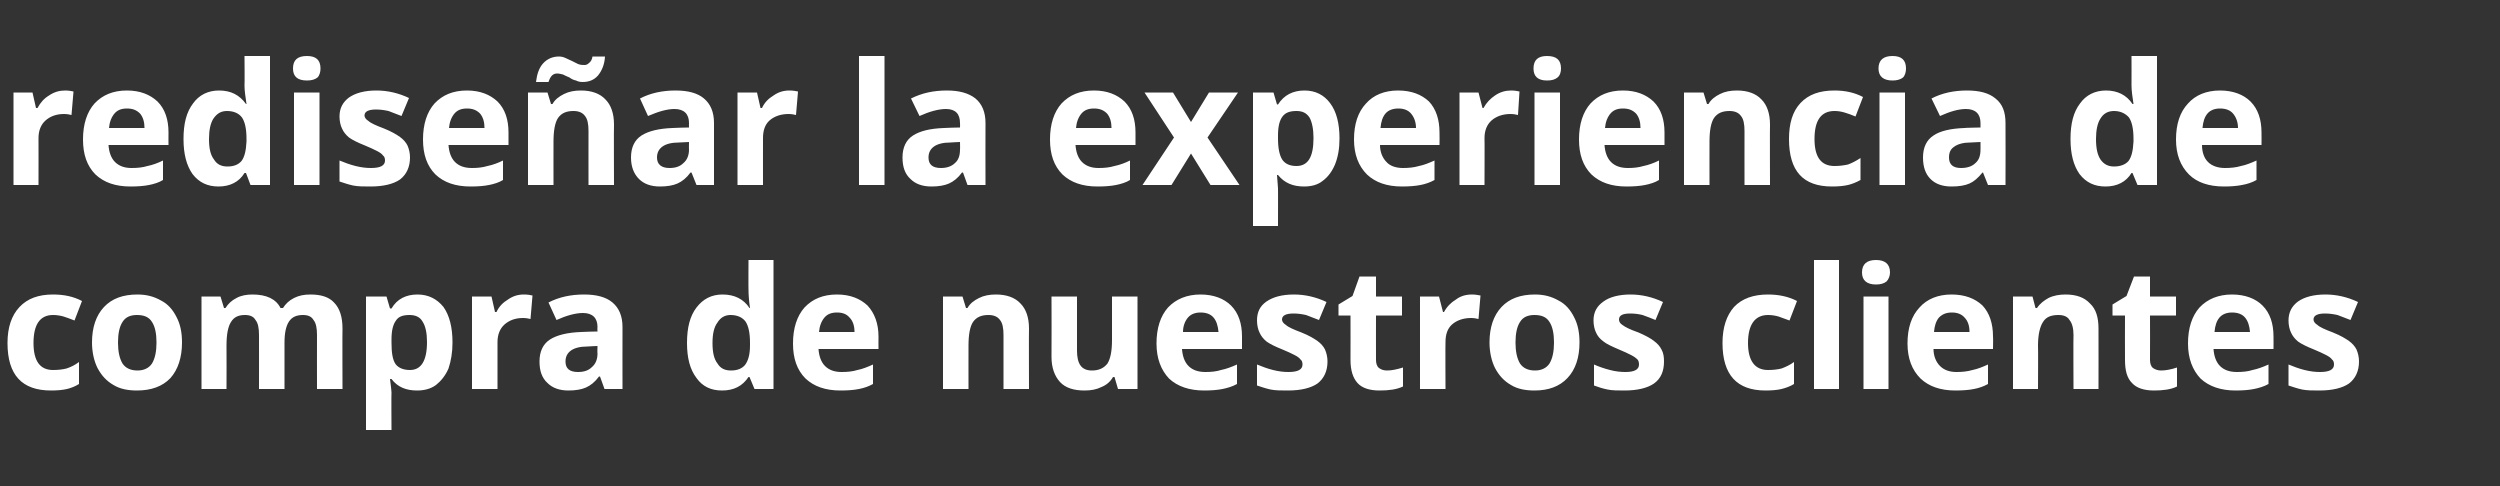 <?xml version="1.0" standalone="no"?><!DOCTYPE svg PUBLIC "-//W3C//DTD SVG 1.1//EN" "http://www.w3.org/Graphics/SVG/1.1/DTD/svg11.dtd"><svg xmlns="http://www.w3.org/2000/svg" version="1.1" width="500px" height="97.2px" viewBox="0 -11 500 97.2" style="top:-11px"><rect x="0" y="-11" width="500" height="97.2" fill="#333333" stroke="none"/>  <desc>rediseñar la experiencia de compra de nuestros clientes</desc>  <defs/>  <g id="Polygon117885">    <path d="M 10.2 67.1 C 4.4 67.1 1.5 64 1.5 57.6 C 1.5 54.5 2.3 52.1 3.9 50.4 C 5.5 48.7 7.7 47.9 10.6 47.9 C 12.8 47.9 14.7 48.3 16.4 49.2 C 16.4 49.2 14.9 53.1 14.9 53.1 C 14.1 52.8 13.4 52.5 12.7 52.3 C 12 52.1 11.3 52 10.6 52 C 8 52 6.7 53.9 6.7 57.6 C 6.7 61.2 8 63 10.6 63 C 11.6 63 12.5 62.9 13.3 62.7 C 14.2 62.4 15 62 15.8 61.4 C 15.8 61.4 15.8 65.8 15.8 65.8 C 15 66.3 14.2 66.6 13.4 66.8 C 12.5 67 11.5 67.1 10.2 67.1 Z M 23.6 57.5 C 23.6 59.3 23.9 60.7 24.5 61.7 C 25.1 62.6 26.1 63.1 27.5 63.1 C 28.8 63.1 29.8 62.6 30.4 61.7 C 31 60.7 31.3 59.3 31.3 57.5 C 31.3 55.7 31 54.3 30.4 53.4 C 29.8 52.4 28.8 52 27.4 52 C 26.1 52 25.1 52.4 24.5 53.4 C 23.9 54.3 23.6 55.7 23.6 57.5 Z M 36.4 57.5 C 36.4 60.5 35.6 62.9 34.1 64.6 C 32.5 66.3 30.2 67.1 27.4 67.1 C 25.6 67.1 24 66.8 22.7 66 C 21.3 65.2 20.3 64.1 19.5 62.6 C 18.8 61.2 18.4 59.4 18.4 57.5 C 18.4 54.5 19.2 52.1 20.8 50.4 C 22.4 48.7 24.6 47.9 27.5 47.9 C 29.3 47.9 30.8 48.3 32.2 49.1 C 33.6 49.8 34.6 51 35.3 52.4 C 36.1 53.9 36.4 55.6 36.4 57.5 Z M 56.9 66.8 L 51.8 66.8 C 51.8 66.8 51.82 55.97 51.8 56 C 51.8 54.6 51.6 53.6 51.1 53 C 50.7 52.3 50 52 49 52 C 47.7 52 46.8 52.4 46.2 53.4 C 45.6 54.3 45.3 55.9 45.3 58.1 C 45.33 58.08 45.3 66.8 45.3 66.8 L 40.3 66.8 L 40.3 48.3 L 44.1 48.3 L 44.8 50.6 C 44.8 50.6 45.1 50.63 45.1 50.6 C 45.6 49.8 46.3 49.1 47.3 48.6 C 48.2 48.1 49.3 47.9 50.5 47.9 C 53.3 47.9 55.2 48.8 56.1 50.6 C 56.1 50.6 56.6 50.6 56.6 50.6 C 57.1 49.8 57.8 49.1 58.8 48.6 C 59.8 48.1 60.8 47.9 62.1 47.9 C 64.2 47.9 65.8 48.4 66.8 49.5 C 67.9 50.6 68.5 52.3 68.5 54.7 C 68.46 54.71 68.5 66.8 68.5 66.8 L 63.4 66.8 C 63.4 66.8 63.38 55.97 63.4 56 C 63.4 54.6 63.2 53.6 62.7 53 C 62.3 52.3 61.6 52 60.6 52 C 59.3 52 58.4 52.4 57.8 53.3 C 57.2 54.2 56.9 55.6 56.9 57.5 C 56.89 57.5 56.9 66.8 56.9 66.8 Z M 83.4 67.1 C 81.2 67.1 79.5 66.4 78.3 64.8 C 78.3 64.8 78 64.8 78 64.8 C 78.2 66.3 78.3 67.2 78.3 67.5 C 78.25 67.46 78.3 75 78.3 75 L 73.2 75 L 73.2 48.3 L 77.3 48.3 L 78 50.7 C 78 50.7 78.25 50.66 78.3 50.7 C 79.4 48.8 81.2 47.9 83.5 47.9 C 85.7 47.9 87.4 48.8 88.7 50.4 C 89.9 52.1 90.5 54.5 90.5 57.5 C 90.5 59.5 90.2 61.2 89.7 62.7 C 89.1 64.1 88.2 65.2 87.2 66 C 86.1 66.8 84.8 67.1 83.4 67.1 Z M 81.9 52 C 80.6 52 79.7 52.3 79.2 53.1 C 78.6 53.9 78.3 55.1 78.3 56.9 C 78.3 56.9 78.3 57.5 78.3 57.5 C 78.3 59.5 78.5 60.9 79.1 61.8 C 79.7 62.6 80.7 63 82 63 C 84.2 63 85.4 61.2 85.4 57.4 C 85.4 55.6 85.1 54.2 84.5 53.3 C 84 52.4 83.1 52 81.9 52 Z M 104.8 47.9 C 105.5 47.9 106.1 48 106.5 48.1 C 106.5 48.1 106.1 52.8 106.1 52.8 C 105.7 52.7 105.2 52.6 104.6 52.6 C 103 52.6 101.8 53.1 100.9 53.9 C 100 54.7 99.5 55.9 99.5 57.4 C 99.5 57.37 99.5 66.8 99.5 66.8 L 94.4 66.8 L 94.4 48.3 L 98.3 48.3 L 99 51.4 C 99 51.4 99.27 51.38 99.3 51.4 C 99.8 50.3 100.6 49.5 101.6 48.9 C 102.6 48.2 103.6 47.9 104.8 47.9 Z M 120.9 66.8 L 120 64.3 C 120 64.3 119.83 64.29 119.8 64.3 C 119 65.4 118.1 66.1 117.2 66.5 C 116.3 66.9 115.1 67.1 113.7 67.1 C 111.9 67.1 110.5 66.6 109.5 65.6 C 108.4 64.6 107.9 63.2 107.9 61.3 C 107.9 59.3 108.6 57.8 110 56.9 C 111.4 56 113.5 55.5 116.2 55.4 C 116.23 55.36 119.5 55.3 119.5 55.3 C 119.5 55.3 119.45 54.45 119.5 54.4 C 119.5 52.6 118.5 51.6 116.6 51.6 C 115.1 51.6 113.3 52.1 111.3 53 C 111.3 53 109.7 49.5 109.7 49.5 C 111.8 48.4 114.2 47.9 116.8 47.9 C 119.3 47.9 121.2 48.4 122.5 49.5 C 123.8 50.6 124.5 52.2 124.5 54.4 C 124.48 54.45 124.5 66.8 124.5 66.8 L 120.9 66.8 Z M 119.5 58.2 C 119.5 58.2 117.49 58.28 117.5 58.3 C 116 58.3 114.9 58.6 114.2 59.1 C 113.5 59.6 113.1 60.3 113.1 61.3 C 113.1 62.7 113.9 63.4 115.6 63.4 C 116.8 63.4 117.7 63.1 118.4 62.4 C 119.1 61.8 119.5 60.9 119.5 59.7 C 119.45 59.74 119.5 58.2 119.5 58.2 Z M 149.7 64.4 C 148.5 66.2 146.8 67.1 144.4 67.1 C 142.2 67.1 140.5 66.3 139.3 64.6 C 138 62.9 137.4 60.6 137.4 57.6 C 137.4 54.5 138 52.2 139.3 50.5 C 140.6 48.8 142.3 47.9 144.5 47.9 C 146.9 47.9 148.7 48.8 149.9 50.6 C 149.9 50.6 150 50.6 150 50.6 C 149.8 49.2 149.7 48 149.7 46.9 C 149.67 46.93 149.7 41 149.7 41 L 154.7 41 L 154.7 66.8 L 150.9 66.8 L 149.9 64.4 L 149.7 64.4 C 149.7 64.4 149.67 64.41 149.7 64.4 Z M 146.2 63.1 C 147.5 63.1 148.4 62.7 149 62 C 149.6 61.2 150 60 150 58.1 C 150 58.1 150 57.6 150 57.6 C 150 55.6 149.7 54.2 149.1 53.3 C 148.5 52.5 147.5 52 146.1 52 C 145 52 144.1 52.5 143.5 53.5 C 142.8 54.4 142.5 55.8 142.5 57.6 C 142.5 59.5 142.8 60.8 143.5 61.7 C 144.1 62.7 145 63.1 146.2 63.1 Z M 167.4 51.5 C 166.3 51.5 165.5 51.8 164.9 52.5 C 164.3 53.2 163.9 54.2 163.8 55.4 C 163.8 55.4 170.9 55.4 170.9 55.4 C 170.9 54.2 170.6 53.2 169.9 52.5 C 169.3 51.8 168.5 51.5 167.4 51.5 Z M 168.1 67.1 C 165.1 67.1 162.8 66.3 161.1 64.7 C 159.4 63 158.6 60.7 158.6 57.7 C 158.6 54.6 159.4 52.2 160.9 50.5 C 162.5 48.8 164.6 47.9 167.4 47.9 C 170 47.9 172 48.7 173.5 50.1 C 174.9 51.6 175.7 53.7 175.7 56.3 C 175.68 56.34 175.7 58.8 175.7 58.8 C 175.7 58.8 163.71 58.8 163.7 58.8 C 163.8 60.2 164.2 61.4 165 62.2 C 165.8 63 166.9 63.4 168.3 63.4 C 169.5 63.4 170.5 63.3 171.5 63 C 172.5 62.8 173.5 62.4 174.6 61.9 C 174.6 61.9 174.6 65.8 174.6 65.8 C 173.7 66.3 172.8 66.6 171.8 66.8 C 170.8 67 169.6 67.1 168.1 67.1 Z M 205.8 66.8 L 200.7 66.8 C 200.7 66.8 200.7 55.97 200.7 56 C 200.7 54.6 200.5 53.6 200 53 C 199.5 52.3 198.7 52 197.7 52 C 196.3 52 195.3 52.4 194.6 53.4 C 194 54.3 193.7 55.9 193.7 58.1 C 193.69 58.08 193.7 66.8 193.7 66.8 L 188.6 66.8 L 188.6 48.3 L 192.5 48.3 L 193.2 50.6 C 193.2 50.6 193.46 50.63 193.5 50.6 C 194 49.7 194.8 49.1 195.8 48.6 C 196.8 48.1 197.9 47.9 199.2 47.9 C 201.3 47.9 203 48.5 204.1 49.7 C 205.2 50.8 205.8 52.5 205.8 54.7 C 205.76 54.71 205.8 66.8 205.8 66.8 Z M 223.6 66.8 L 222.9 64.4 C 222.9 64.4 222.64 64.44 222.6 64.4 C 222.1 65.3 221.3 66 220.3 66.4 C 219.3 66.9 218.2 67.1 216.9 67.1 C 214.8 67.1 213.1 66.6 212 65.4 C 210.9 64.2 210.3 62.5 210.3 60.4 C 210.34 60.36 210.3 48.3 210.3 48.3 L 215.4 48.3 C 215.4 48.3 215.41 59.09 215.4 59.1 C 215.4 60.4 215.6 61.4 216.1 62.1 C 216.6 62.8 217.4 63.1 218.4 63.1 C 219.8 63.1 220.8 62.6 221.5 61.7 C 222.1 60.7 222.4 59.2 222.4 57 C 222.41 56.99 222.4 48.3 222.4 48.3 L 227.5 48.3 L 227.5 66.8 L 223.6 66.8 Z M 240.1 51.5 C 239.1 51.5 238.2 51.8 237.6 52.5 C 237 53.2 236.6 54.2 236.6 55.4 C 236.6 55.4 243.7 55.4 243.7 55.4 C 243.6 54.2 243.3 53.2 242.7 52.5 C 242.1 51.8 241.2 51.5 240.1 51.5 Z M 240.8 67.1 C 237.9 67.1 235.5 66.3 233.8 64.7 C 232.2 63 231.3 60.7 231.3 57.7 C 231.3 54.6 232.1 52.2 233.6 50.5 C 235.2 48.8 237.4 47.9 240.1 47.9 C 242.7 47.9 244.8 48.7 246.2 50.1 C 247.7 51.6 248.4 53.7 248.4 56.3 C 248.41 56.34 248.4 58.8 248.4 58.8 C 248.4 58.8 236.45 58.8 236.4 58.8 C 236.5 60.2 236.9 61.4 237.7 62.2 C 238.5 63 239.6 63.4 241.1 63.4 C 242.2 63.4 243.3 63.3 244.2 63 C 245.2 62.8 246.3 62.4 247.4 61.9 C 247.4 61.9 247.4 65.8 247.4 65.8 C 246.5 66.3 245.5 66.6 244.5 66.8 C 243.5 67 242.3 67.1 240.8 67.1 Z M 265.5 61.3 C 265.5 63.2 264.8 64.7 263.5 65.7 C 262.2 66.6 260.2 67.1 257.6 67.1 C 256.2 67.1 255.1 67.1 254.1 66.9 C 253.2 66.7 252.3 66.4 251.4 66.1 C 251.4 66.1 251.4 61.9 251.4 61.9 C 252.4 62.3 253.4 62.7 254.6 63 C 255.8 63.3 256.8 63.4 257.7 63.4 C 259.6 63.4 260.5 62.9 260.5 61.9 C 260.5 61.5 260.4 61.1 260.1 60.9 C 259.9 60.6 259.5 60.3 258.9 60 C 258.3 59.7 257.5 59.3 256.5 58.9 C 255 58.3 254 57.8 253.3 57.3 C 252.7 56.8 252.2 56.2 251.9 55.5 C 251.6 54.9 251.4 54 251.4 53.1 C 251.4 51.4 252 50.2 253.3 49.3 C 254.6 48.4 256.4 47.9 258.8 47.9 C 261 47.9 263.2 48.4 265.3 49.4 C 265.3 49.4 263.8 53 263.8 53 C 262.8 52.6 262 52.3 261.2 52 C 260.3 51.8 259.5 51.7 258.7 51.7 C 257.2 51.7 256.4 52.1 256.4 52.9 C 256.4 53.3 256.7 53.7 257.2 54 C 257.6 54.4 258.7 54.9 260.3 55.5 C 261.8 56.1 262.8 56.7 263.5 57.2 C 264.2 57.7 264.7 58.3 265 58.9 C 265.3 59.6 265.5 60.4 265.5 61.3 Z M 277.4 63.1 C 278.3 63.1 279.3 62.9 280.6 62.5 C 280.6 62.5 280.6 66.3 280.6 66.3 C 279.3 66.9 277.8 67.1 275.9 67.1 C 273.9 67.1 272.4 66.6 271.5 65.6 C 270.6 64.6 270.1 63.1 270.1 61 C 270.12 61 270.1 52.1 270.1 52.1 L 267.7 52.1 L 267.7 49.9 L 270.5 48.2 L 271.9 44.3 L 275.2 44.3 L 275.2 48.3 L 280.4 48.3 L 280.4 52.1 L 275.2 52.1 C 275.2 52.1 275.18 61 275.2 61 C 275.2 61.7 275.4 62.3 275.8 62.6 C 276.2 62.9 276.7 63.1 277.4 63.1 Z M 294.4 47.9 C 295 47.9 295.6 48 296.1 48.1 C 296.1 48.1 295.7 52.8 295.7 52.8 C 295.3 52.7 294.8 52.6 294.2 52.6 C 292.6 52.6 291.3 53.1 290.4 53.9 C 289.5 54.7 289.1 55.9 289.1 57.4 C 289.06 57.37 289.1 66.8 289.1 66.8 L 284 66.8 L 284 48.3 L 287.8 48.3 L 288.6 51.4 C 288.6 51.4 288.83 51.38 288.8 51.4 C 289.4 50.3 290.2 49.5 291.2 48.9 C 292.1 48.2 293.2 47.9 294.4 47.9 Z M 303.1 57.5 C 303.1 59.3 303.4 60.7 304 61.7 C 304.6 62.6 305.6 63.1 307 63.1 C 308.3 63.1 309.3 62.6 309.9 61.7 C 310.5 60.7 310.8 59.3 310.8 57.5 C 310.8 55.7 310.5 54.3 309.9 53.4 C 309.3 52.4 308.3 52 306.9 52 C 305.6 52 304.6 52.4 304 53.4 C 303.4 54.3 303.1 55.7 303.1 57.5 Z M 315.9 57.5 C 315.9 60.5 315.1 62.9 313.5 64.6 C 311.9 66.3 309.7 67.1 306.9 67.1 C 305.1 67.1 303.5 66.8 302.2 66 C 300.8 65.2 299.8 64.1 299 62.6 C 298.3 61.2 297.9 59.4 297.9 57.5 C 297.9 54.5 298.7 52.1 300.3 50.4 C 301.9 48.7 304.1 47.9 307 47.9 C 308.8 47.9 310.3 48.3 311.7 49.1 C 313.1 49.8 314.1 51 314.8 52.4 C 315.6 53.9 315.9 55.6 315.9 57.5 Z M 332.8 61.3 C 332.8 63.2 332.2 64.7 330.8 65.7 C 329.5 66.6 327.5 67.1 324.9 67.1 C 323.6 67.1 322.4 67.1 321.5 66.9 C 320.5 66.7 319.6 66.4 318.8 66.1 C 318.8 66.1 318.8 61.9 318.8 61.9 C 319.7 62.3 320.8 62.7 322 63 C 323.1 63.3 324.2 63.4 325.1 63.4 C 326.9 63.4 327.8 62.9 327.8 61.9 C 327.8 61.5 327.7 61.1 327.5 60.9 C 327.2 60.6 326.8 60.3 326.2 60 C 325.6 59.7 324.8 59.3 323.8 58.9 C 322.4 58.3 321.3 57.8 320.7 57.3 C 320 56.8 319.5 56.2 319.2 55.5 C 318.9 54.9 318.7 54 318.7 53.1 C 318.7 51.4 319.4 50.2 320.7 49.3 C 321.9 48.4 323.8 47.9 326.1 47.9 C 328.3 47.9 330.5 48.4 332.6 49.4 C 332.6 49.4 331.1 53 331.1 53 C 330.2 52.6 329.3 52.3 328.5 52 C 327.7 51.8 326.9 51.7 326 51.7 C 324.5 51.7 323.8 52.1 323.8 52.9 C 323.8 53.3 324 53.7 324.5 54 C 325 54.4 326 54.9 327.7 55.5 C 329.1 56.1 330.2 56.7 330.8 57.2 C 331.5 57.7 332 58.3 332.3 58.9 C 332.7 59.6 332.8 60.4 332.8 61.3 Z M 353.1 67.1 C 347.4 67.1 344.5 64 344.5 57.6 C 344.5 54.5 345.3 52.1 346.8 50.4 C 348.4 48.7 350.7 47.9 353.6 47.9 C 355.7 47.9 357.7 48.3 359.4 49.2 C 359.4 49.2 357.9 53.1 357.9 53.1 C 357.1 52.8 356.3 52.5 355.7 52.3 C 355 52.1 354.3 52 353.6 52 C 351 52 349.6 53.9 349.6 57.6 C 349.6 61.2 351 63 353.6 63 C 354.6 63 355.5 62.9 356.3 62.7 C 357.1 62.4 358 62 358.8 61.4 C 358.8 61.4 358.8 65.8 358.8 65.8 C 358 66.3 357.1 66.6 356.3 66.8 C 355.5 67 354.4 67.1 353.1 67.1 Z M 367.8 66.8 L 362.8 66.8 L 362.8 41 L 367.8 41 L 367.8 66.8 Z M 375.2 45.9 C 373.4 45.9 372.4 45.1 372.4 43.5 C 372.4 41.8 373.4 41 375.2 41 C 377 41 378 41.8 378 43.5 C 378 44.2 377.7 44.9 377.3 45.3 C 376.8 45.7 376.1 45.9 375.2 45.9 C 375.2 45.9 375.2 45.9 375.2 45.9 Z M 377.7 66.8 L 372.7 66.8 L 372.7 48.3 L 377.7 48.3 L 377.7 66.8 Z M 390.4 51.5 C 389.3 51.5 388.5 51.8 387.8 52.5 C 387.2 53.2 386.9 54.2 386.8 55.4 C 386.8 55.4 393.9 55.4 393.9 55.4 C 393.9 54.2 393.6 53.2 392.9 52.5 C 392.3 51.8 391.4 51.5 390.4 51.5 Z M 391.1 67.1 C 388.1 67.1 385.8 66.3 384.1 64.7 C 382.4 63 381.5 60.7 381.5 57.7 C 381.5 54.6 382.3 52.2 383.9 50.5 C 385.4 48.8 387.6 47.9 390.3 47.9 C 393 47.9 395 48.7 396.5 50.1 C 397.9 51.6 398.6 53.7 398.6 56.3 C 398.65 56.34 398.6 58.8 398.6 58.8 C 398.6 58.8 386.68 58.8 386.7 58.8 C 386.7 60.2 387.2 61.4 388 62.2 C 388.8 63 389.9 63.4 391.3 63.4 C 392.4 63.4 393.5 63.3 394.5 63 C 395.5 62.8 396.5 62.4 397.6 61.9 C 397.6 61.9 397.6 65.8 397.6 65.8 C 396.7 66.3 395.8 66.6 394.8 66.8 C 393.8 67 392.5 67.1 391.1 67.1 Z M 419.7 66.8 L 414.7 66.8 C 414.7 66.8 414.65 55.97 414.7 56 C 414.7 54.6 414.4 53.6 413.9 53 C 413.5 52.3 412.7 52 411.7 52 C 410.2 52 409.2 52.4 408.6 53.4 C 408 54.3 407.6 55.9 407.6 58.1 C 407.65 58.08 407.6 66.8 407.6 66.8 L 402.6 66.8 L 402.6 48.3 L 406.5 48.3 L 407.1 50.6 C 407.1 50.6 407.41 50.63 407.4 50.6 C 408 49.7 408.8 49.1 409.7 48.6 C 410.7 48.1 411.9 47.9 413.1 47.9 C 415.3 47.9 416.9 48.5 418 49.7 C 419.2 50.8 419.7 52.5 419.7 54.7 C 419.72 54.71 419.7 66.8 419.7 66.8 Z M 432.2 63.1 C 433.1 63.1 434.2 62.9 435.4 62.5 C 435.4 62.5 435.4 66.3 435.4 66.3 C 434.2 66.9 432.6 67.1 430.8 67.1 C 428.8 67.1 427.3 66.6 426.4 65.6 C 425.4 64.6 425 63.1 425 61 C 424.97 61 425 52.1 425 52.1 L 422.5 52.1 L 422.5 49.9 L 425.3 48.2 L 426.8 44.3 L 430 44.3 L 430 48.3 L 435.2 48.3 L 435.2 52.1 L 430 52.1 C 430 52.1 430.03 61 430 61 C 430 61.7 430.2 62.3 430.6 62.6 C 431 62.9 431.6 63.1 432.2 63.1 Z M 446.4 51.5 C 445.4 51.5 444.5 51.8 443.9 52.5 C 443.3 53.2 443 54.2 442.9 55.4 C 442.9 55.4 450 55.4 450 55.4 C 449.9 54.2 449.6 53.2 449 52.5 C 448.4 51.8 447.5 51.5 446.4 51.5 Z M 447.1 67.1 C 444.2 67.1 441.8 66.3 440.1 64.7 C 438.5 63 437.6 60.7 437.6 57.7 C 437.6 54.6 438.4 52.2 439.9 50.5 C 441.5 48.8 443.7 47.9 446.4 47.9 C 449 47.9 451.1 48.7 452.5 50.1 C 454 51.6 454.7 53.7 454.7 56.3 C 454.72 56.34 454.7 58.8 454.7 58.8 C 454.7 58.8 442.75 58.8 442.7 58.8 C 442.8 60.2 443.2 61.4 444 62.2 C 444.8 63 445.9 63.4 447.4 63.4 C 448.5 63.4 449.6 63.3 450.5 63 C 451.5 62.8 452.6 62.4 453.7 61.9 C 453.7 61.9 453.7 65.8 453.7 65.8 C 452.8 66.3 451.8 66.6 450.8 66.8 C 449.8 67 448.6 67.1 447.1 67.1 Z M 471.8 61.3 C 471.8 63.2 471.1 64.7 469.8 65.7 C 468.5 66.6 466.5 67.1 463.9 67.1 C 462.5 67.1 461.4 67.1 460.4 66.9 C 459.5 66.7 458.6 66.4 457.7 66.1 C 457.7 66.1 457.7 61.9 457.7 61.9 C 458.7 62.3 459.7 62.7 460.9 63 C 462.1 63.3 463.1 63.4 464 63.4 C 465.9 63.4 466.8 62.9 466.8 61.9 C 466.8 61.5 466.7 61.1 466.4 60.9 C 466.2 60.6 465.8 60.3 465.2 60 C 464.6 59.7 463.8 59.3 462.8 58.9 C 461.3 58.3 460.3 57.8 459.6 57.3 C 459 56.8 458.5 56.2 458.2 55.5 C 457.9 54.9 457.7 54 457.7 53.1 C 457.7 51.4 458.4 50.2 459.6 49.3 C 460.9 48.4 462.7 47.9 465.1 47.9 C 467.3 47.9 469.5 48.4 471.6 49.4 C 471.6 49.4 470.1 53 470.1 53 C 469.1 52.6 468.3 52.3 467.5 52 C 466.6 51.8 465.8 51.7 465 51.7 C 463.5 51.7 462.7 52.1 462.7 52.9 C 462.7 53.3 463 53.7 463.5 54 C 463.9 54.4 465 54.9 466.6 55.5 C 468.1 56.1 469.1 56.7 469.8 57.2 C 470.5 57.7 471 58.3 471.3 58.9 C 471.6 59.6 471.8 60.4 471.8 61.3 Z " stroke="none" fill="#fff"/>  </g>  <g id="Polygon117884">    <path d="M 13 7.1 C 13.7 7.1 14.3 7.2 14.7 7.3 C 14.7 7.3 14.3 12 14.3 12 C 13.9 11.9 13.4 11.8 12.8 11.8 C 11.2 11.8 10 12.3 9.1 13.1 C 8.2 13.9 7.7 15.1 7.7 16.6 C 7.72 16.57 7.7 26 7.7 26 L 2.7 26 L 2.7 7.5 L 6.5 7.5 L 7.2 10.6 C 7.2 10.6 7.49 10.58 7.5 10.6 C 8.1 9.5 8.8 8.7 9.8 8.1 C 10.8 7.4 11.9 7.1 13 7.1 Z M 25.4 10.7 C 24.3 10.7 23.5 11 22.9 11.7 C 22.3 12.4 21.9 13.4 21.8 14.6 C 21.8 14.6 28.9 14.6 28.9 14.6 C 28.9 13.4 28.6 12.4 28 11.7 C 27.3 11 26.5 10.7 25.4 10.7 Z M 26.1 26.3 C 23.1 26.3 20.8 25.5 19.1 23.9 C 17.4 22.2 16.6 19.9 16.6 16.9 C 16.6 13.8 17.4 11.4 18.9 9.7 C 20.5 8 22.6 7.1 25.4 7.1 C 28 7.1 30 7.9 31.5 9.3 C 33 10.8 33.7 12.9 33.7 15.5 C 33.68 15.54 33.7 18 33.7 18 C 33.7 18 21.71 18 21.7 18 C 21.8 19.4 22.2 20.6 23 21.4 C 23.8 22.2 24.9 22.6 26.3 22.6 C 27.5 22.6 28.5 22.5 29.5 22.2 C 30.5 22 31.6 21.6 32.6 21.1 C 32.6 21.1 32.6 25 32.6 25 C 31.8 25.5 30.8 25.8 29.8 26 C 28.8 26.2 27.6 26.3 26.1 26.3 Z M 48.9 23.6 C 47.8 25.4 46 26.3 43.7 26.3 C 41.5 26.3 39.8 25.5 38.5 23.8 C 37.3 22.1 36.7 19.8 36.7 16.8 C 36.7 13.7 37.3 11.4 38.6 9.7 C 39.8 8 41.6 7.1 43.8 7.1 C 46.2 7.1 47.9 8 49.2 9.8 C 49.2 9.8 49.3 9.8 49.3 9.8 C 49.1 8.4 48.9 7.2 48.9 6.1 C 48.95 6.13 48.9 0.2 48.9 0.2 L 54 0.2 L 54 26 L 50.1 26 L 49.2 23.6 L 48.9 23.6 C 48.9 23.6 48.95 23.61 48.9 23.6 Z M 45.5 22.3 C 46.8 22.3 47.7 21.9 48.3 21.2 C 48.9 20.4 49.2 19.2 49.3 17.3 C 49.3 17.3 49.3 16.8 49.3 16.8 C 49.3 14.8 49 13.4 48.4 12.5 C 47.8 11.7 46.8 11.2 45.4 11.2 C 44.2 11.2 43.4 11.7 42.7 12.7 C 42.1 13.6 41.8 15 41.8 16.8 C 41.8 18.7 42.1 20 42.8 20.9 C 43.4 21.9 44.3 22.3 45.5 22.3 Z M 61.4 5.1 C 59.5 5.1 58.6 4.3 58.6 2.7 C 58.6 1 59.5 0.2 61.4 0.2 C 63.2 0.2 64.1 1 64.1 2.7 C 64.1 3.4 63.9 4.1 63.5 4.5 C 63 4.9 62.3 5.1 61.4 5.1 C 61.4 5.1 61.4 5.1 61.4 5.1 Z M 63.9 26 L 58.8 26 L 58.8 7.5 L 63.9 7.5 L 63.9 26 Z M 82 20.5 C 82 22.4 81.3 23.9 80 24.9 C 78.7 25.8 76.7 26.3 74.1 26.3 C 72.7 26.3 71.6 26.3 70.6 26.1 C 69.7 25.9 68.8 25.6 67.9 25.3 C 67.9 25.3 67.9 21.1 67.9 21.1 C 68.9 21.5 69.9 21.9 71.1 22.2 C 72.3 22.5 73.3 22.6 74.2 22.6 C 76.1 22.6 77 22.1 77 21.1 C 77 20.7 76.9 20.3 76.6 20.1 C 76.4 19.8 76 19.5 75.4 19.2 C 74.8 18.9 74 18.5 73 18.1 C 71.5 17.5 70.5 17 69.8 16.5 C 69.2 16 68.7 15.4 68.4 14.7 C 68.1 14.1 67.9 13.2 67.9 12.3 C 67.9 10.6 68.6 9.4 69.8 8.5 C 71.1 7.6 72.9 7.1 75.3 7.1 C 77.5 7.1 79.7 7.6 81.8 8.6 C 81.8 8.6 80.3 12.2 80.3 12.2 C 79.3 11.8 78.5 11.5 77.7 11.2 C 76.8 11 76 10.9 75.2 10.9 C 73.7 10.9 72.9 11.3 72.9 12.1 C 72.9 12.5 73.2 12.9 73.7 13.2 C 74.1 13.6 75.2 14.1 76.8 14.7 C 78.3 15.3 79.3 15.9 80 16.4 C 80.7 16.9 81.2 17.5 81.5 18.1 C 81.8 18.8 82 19.6 82 20.5 Z M 93.4 10.7 C 92.3 10.7 91.5 11 90.9 11.7 C 90.3 12.4 89.9 13.4 89.8 14.6 C 89.8 14.6 96.9 14.6 96.9 14.6 C 96.9 13.4 96.6 12.4 96 11.7 C 95.3 11 94.5 10.7 93.4 10.7 Z M 94.1 26.3 C 91.1 26.3 88.8 25.5 87.1 23.9 C 85.4 22.2 84.6 19.9 84.6 16.9 C 84.6 13.8 85.4 11.4 86.9 9.7 C 88.5 8 90.6 7.1 93.4 7.1 C 96 7.1 98 7.9 99.5 9.3 C 101 10.8 101.7 12.9 101.7 15.5 C 101.69 15.54 101.7 18 101.7 18 C 101.7 18 89.72 18 89.7 18 C 89.8 19.4 90.2 20.6 91 21.4 C 91.8 22.2 92.9 22.6 94.4 22.6 C 95.5 22.6 96.5 22.5 97.5 22.2 C 98.5 22 99.6 21.6 100.6 21.1 C 100.6 21.1 100.6 25 100.6 25 C 99.8 25.5 98.8 25.8 97.8 26 C 96.8 26.2 95.6 26.3 94.1 26.3 Z M 122.8 26 L 117.7 26 C 117.7 26 117.69 15.17 117.7 15.2 C 117.7 13.8 117.5 12.8 117 12.2 C 116.5 11.5 115.7 11.2 114.7 11.2 C 113.3 11.2 112.3 11.6 111.6 12.6 C 111 13.5 110.7 15.1 110.7 17.3 C 110.69 17.28 110.7 26 110.7 26 L 105.6 26 L 105.6 7.5 L 109.5 7.5 L 110.2 9.8 C 110.2 9.8 110.45 9.83 110.5 9.8 C 111 8.9 111.8 8.3 112.8 7.8 C 113.8 7.3 114.9 7.1 116.2 7.1 C 118.3 7.1 120 7.7 121.1 8.9 C 122.2 10 122.8 11.7 122.8 13.9 C 122.75 13.91 122.8 26 122.8 26 Z M 111.4 3.7 C 111.1 3.7 110.7 3.8 110.4 4.1 C 110.1 4.4 109.9 4.8 109.7 5.4 C 109.7 5.4 107.2 5.4 107.2 5.4 C 107.4 3.8 107.8 2.6 108.6 1.7 C 109.4 0.8 110.5 0.3 111.8 0.3 C 112.2 0.3 112.7 0.4 113.1 0.6 C 113.5 0.8 114 1 114.4 1.2 C 114.8 1.4 115.2 1.6 115.6 1.8 C 116.1 2 116.5 2 116.9 2 C 117.2 2 117.5 1.9 117.8 1.6 C 118.2 1.3 118.4 0.9 118.5 0.3 C 118.5 0.3 121 0.3 121 0.3 C 120.9 1.9 120.4 3.1 119.6 4.1 C 118.8 5 117.8 5.4 116.5 5.4 C 116 5.4 115.6 5.3 115.2 5.1 C 114.7 5 114.3 4.8 113.9 4.5 C 113.4 4.3 113 4.1 112.6 3.9 C 112.2 3.8 111.8 3.7 111.4 3.7 Z M 139.3 26 L 138.3 23.5 C 138.3 23.5 138.15 23.49 138.1 23.5 C 137.3 24.6 136.4 25.3 135.5 25.7 C 134.6 26.1 133.4 26.3 132 26.3 C 130.2 26.3 128.8 25.8 127.8 24.8 C 126.8 23.8 126.2 22.4 126.2 20.5 C 126.2 18.5 126.9 17 128.3 16.1 C 129.7 15.2 131.8 14.7 134.5 14.6 C 134.55 14.56 137.8 14.5 137.8 14.5 C 137.8 14.5 137.77 13.65 137.8 13.6 C 137.8 11.8 136.8 10.8 134.9 10.8 C 133.4 10.8 131.7 11.3 129.6 12.2 C 129.6 12.2 128 8.7 128 8.7 C 130.1 7.6 132.5 7.1 135.1 7.1 C 137.6 7.1 139.5 7.6 140.8 8.7 C 142.1 9.8 142.8 11.4 142.8 13.6 C 142.8 13.65 142.8 26 142.8 26 L 139.3 26 Z M 137.8 17.4 C 137.8 17.4 135.81 17.48 135.8 17.5 C 134.3 17.5 133.2 17.8 132.5 18.3 C 131.8 18.8 131.4 19.5 131.4 20.5 C 131.4 21.9 132.3 22.6 133.9 22.6 C 135.1 22.6 136 22.3 136.7 21.6 C 137.4 21 137.8 20.1 137.8 18.9 C 137.77 18.94 137.8 17.4 137.8 17.4 Z M 157.9 7.1 C 158.6 7.1 159.1 7.2 159.6 7.3 C 159.6 7.3 159.2 12 159.2 12 C 158.8 11.9 158.3 11.8 157.7 11.8 C 156.1 11.8 154.8 12.3 153.9 13.1 C 153 13.9 152.6 15.1 152.6 16.6 C 152.59 16.57 152.6 26 152.6 26 L 147.5 26 L 147.5 7.5 L 151.4 7.5 L 152.1 10.6 C 152.1 10.6 152.36 10.58 152.4 10.6 C 152.9 9.5 153.7 8.7 154.7 8.1 C 155.7 7.4 156.7 7.1 157.9 7.1 Z M 176.9 26 L 171.8 26 L 171.8 0.2 L 176.9 0.2 L 176.9 26 Z M 193.5 26 L 192.6 23.5 C 192.6 23.5 192.42 23.49 192.4 23.5 C 191.6 24.6 190.7 25.3 189.8 25.7 C 188.9 26.1 187.7 26.3 186.3 26.3 C 184.5 26.3 183.1 25.8 182.1 24.8 C 181 23.8 180.5 22.4 180.5 20.5 C 180.5 18.5 181.2 17 182.6 16.1 C 184 15.2 186 14.7 188.8 14.6 C 188.82 14.56 192 14.5 192 14.5 C 192 14.5 192.04 13.65 192 13.6 C 192 11.8 191.1 10.8 189.2 10.8 C 187.7 10.8 185.9 11.3 183.9 12.2 C 183.9 12.2 182.2 8.7 182.2 8.7 C 184.4 7.6 186.7 7.1 189.4 7.1 C 191.8 7.1 193.7 7.6 195.1 8.7 C 196.4 9.8 197.1 11.4 197.1 13.6 C 197.07 13.65 197.1 26 197.1 26 L 193.5 26 Z M 192 17.4 C 192 17.4 190.08 17.48 190.1 17.5 C 188.6 17.5 187.5 17.8 186.8 18.3 C 186.1 18.8 185.7 19.5 185.7 20.5 C 185.7 21.9 186.5 22.6 188.2 22.6 C 189.3 22.6 190.3 22.3 191 21.6 C 191.7 21 192 20.1 192 18.9 C 192.04 18.94 192 17.4 192 17.4 Z M 218.8 10.7 C 217.7 10.7 216.9 11 216.3 11.7 C 215.7 12.4 215.3 13.4 215.2 14.6 C 215.2 14.6 222.3 14.6 222.3 14.6 C 222.3 13.4 222 12.4 221.4 11.7 C 220.7 11 219.9 10.7 218.8 10.7 Z M 219.5 26.3 C 216.5 26.3 214.2 25.5 212.5 23.9 C 210.8 22.2 210 19.9 210 16.9 C 210 13.8 210.8 11.4 212.3 9.7 C 213.9 8 216 7.1 218.8 7.1 C 221.4 7.1 223.4 7.9 224.9 9.3 C 226.4 10.8 227.1 12.9 227.1 15.5 C 227.09 15.54 227.1 18 227.1 18 C 227.1 18 215.12 18 215.1 18 C 215.2 19.4 215.6 20.6 216.4 21.4 C 217.2 22.2 218.3 22.6 219.7 22.6 C 220.9 22.6 221.9 22.5 222.9 22.2 C 223.9 22 225 21.6 226 21.1 C 226 21.1 226 25 226 25 C 225.2 25.5 224.2 25.8 223.2 26 C 222.2 26.2 221 26.3 219.5 26.3 Z M 234.8 16.5 L 228.9 7.5 L 234.6 7.5 L 238.2 13.4 L 241.8 7.5 L 247.6 7.5 L 241.5 16.5 L 247.9 26 L 242.1 26 L 238.2 19.7 L 234.3 26 L 228.5 26 L 234.8 16.5 Z M 260.8 26.3 C 258.6 26.3 256.9 25.6 255.6 24 C 255.6 24 255.4 24 255.4 24 C 255.5 25.5 255.6 26.4 255.6 26.7 C 255.62 26.66 255.6 34.2 255.6 34.2 L 250.6 34.2 L 250.6 7.5 L 254.7 7.5 L 255.4 9.9 C 255.4 9.9 255.62 9.86 255.6 9.9 C 256.8 8 258.6 7.1 260.9 7.1 C 263.1 7.1 264.8 8 266 9.6 C 267.3 11.3 267.9 13.7 267.9 16.7 C 267.9 18.7 267.6 20.4 267 21.9 C 266.4 23.3 265.6 24.4 264.5 25.2 C 263.5 26 262.2 26.3 260.8 26.3 Z M 259.3 11.2 C 258 11.2 257.1 11.5 256.5 12.3 C 255.9 13.1 255.6 14.3 255.6 16.1 C 255.6 16.1 255.6 16.7 255.6 16.7 C 255.6 18.7 255.9 20.1 256.5 21 C 257.1 21.8 258 22.2 259.3 22.2 C 261.6 22.2 262.7 20.4 262.7 16.6 C 262.7 14.8 262.4 13.4 261.9 12.5 C 261.3 11.6 260.5 11.2 259.3 11.2 Z M 279.7 10.7 C 278.6 10.7 277.7 11 277.1 11.7 C 276.5 12.4 276.2 13.4 276.1 14.6 C 276.1 14.6 283.2 14.6 283.2 14.6 C 283.2 13.4 282.8 12.4 282.2 11.7 C 281.6 11 280.7 10.7 279.7 10.7 Z M 280.4 26.3 C 277.4 26.3 275.1 25.5 273.4 23.9 C 271.7 22.2 270.8 19.9 270.8 16.9 C 270.8 13.8 271.6 11.4 273.2 9.7 C 274.7 8 276.9 7.1 279.6 7.1 C 282.3 7.1 284.3 7.9 285.8 9.3 C 287.2 10.8 287.9 12.9 287.9 15.5 C 287.94 15.54 287.9 18 287.9 18 C 287.9 18 275.97 18 276 18 C 276 19.4 276.5 20.6 277.3 21.4 C 278 22.2 279.2 22.6 280.6 22.6 C 281.7 22.6 282.8 22.5 283.8 22.2 C 284.8 22 285.8 21.6 286.9 21.1 C 286.9 21.1 286.9 25 286.9 25 C 286 25.5 285.1 25.8 284.1 26 C 283.1 26.2 281.8 26.3 280.4 26.3 Z M 302.2 7.1 C 302.9 7.1 303.5 7.2 303.9 7.3 C 303.9 7.3 303.6 12 303.6 12 C 303.2 11.9 302.7 11.8 302.1 11.8 C 300.5 11.8 299.2 12.3 298.3 13.1 C 297.4 13.9 296.9 15.1 296.9 16.6 C 296.94 16.57 296.9 26 296.9 26 L 291.9 26 L 291.9 7.5 L 295.7 7.5 L 296.5 10.6 C 296.5 10.6 296.71 10.58 296.7 10.6 C 297.3 9.5 298.1 8.7 299 8.1 C 300 7.4 301.1 7.1 302.2 7.1 Z M 309.4 5.1 C 307.6 5.1 306.7 4.3 306.7 2.7 C 306.7 1 307.6 0.2 309.4 0.2 C 311.3 0.2 312.2 1 312.2 2.7 C 312.2 3.4 312 4.1 311.5 4.5 C 311 4.9 310.4 5.1 309.4 5.1 C 309.4 5.1 309.4 5.1 309.4 5.1 Z M 312 26 L 306.9 26 L 306.9 7.5 L 312 7.5 L 312 26 Z M 324.6 10.7 C 323.5 10.7 322.7 11 322.1 11.7 C 321.5 12.4 321.1 13.4 321 14.6 C 321 14.6 328.1 14.6 328.1 14.6 C 328.1 13.4 327.8 12.4 327.2 11.7 C 326.5 11 325.7 10.7 324.6 10.7 Z M 325.3 26.3 C 322.3 26.3 320 25.5 318.3 23.9 C 316.6 22.2 315.8 19.9 315.8 16.9 C 315.8 13.8 316.6 11.4 318.1 9.7 C 319.7 8 321.8 7.1 324.6 7.1 C 327.2 7.1 329.2 7.9 330.7 9.3 C 332.2 10.8 332.9 12.9 332.9 15.5 C 332.89 15.54 332.9 18 332.9 18 C 332.9 18 320.92 18 320.9 18 C 321 19.4 321.4 20.6 322.2 21.4 C 323 22.2 324.1 22.6 325.6 22.6 C 326.7 22.6 327.7 22.5 328.7 22.2 C 329.7 22 330.8 21.6 331.8 21.1 C 331.8 21.1 331.8 25 331.8 25 C 331 25.5 330 25.8 329 26 C 328 26.2 326.8 26.3 325.3 26.3 Z M 354 26 L 348.9 26 C 348.9 26 348.89 15.17 348.9 15.2 C 348.9 13.8 348.7 12.8 348.2 12.2 C 347.7 11.5 346.9 11.2 345.9 11.2 C 344.5 11.2 343.5 11.6 342.8 12.6 C 342.2 13.5 341.9 15.1 341.9 17.3 C 341.89 17.28 341.9 26 341.9 26 L 336.8 26 L 336.8 7.5 L 340.7 7.5 L 341.4 9.8 C 341.4 9.8 341.65 9.83 341.7 9.8 C 342.2 8.9 343 8.3 344 7.8 C 345 7.3 346.1 7.1 347.4 7.1 C 349.5 7.1 351.2 7.7 352.3 8.9 C 353.4 10 354 11.7 354 13.9 C 353.96 13.91 354 26 354 26 Z M 366.4 26.3 C 360.6 26.3 357.8 23.2 357.8 16.8 C 357.8 13.7 358.5 11.3 360.1 9.6 C 361.7 7.9 363.9 7.1 366.9 7.1 C 369 7.1 370.9 7.5 372.6 8.4 C 372.6 8.4 371.1 12.3 371.1 12.3 C 370.4 12 369.6 11.7 368.9 11.5 C 368.2 11.3 367.6 11.2 366.9 11.2 C 364.2 11.2 362.9 13.1 362.9 16.8 C 362.9 20.4 364.2 22.2 366.9 22.2 C 367.8 22.2 368.7 22.1 369.6 21.9 C 370.4 21.6 371.2 21.2 372.1 20.6 C 372.1 20.6 372.1 25 372.1 25 C 371.2 25.5 370.4 25.8 369.6 26 C 368.7 26.2 367.7 26.3 366.4 26.3 Z M 378.5 5.1 C 376.7 5.1 375.7 4.3 375.7 2.7 C 375.7 1 376.7 0.2 378.5 0.2 C 380.3 0.2 381.2 1 381.2 2.7 C 381.2 3.4 381 4.1 380.6 4.5 C 380.1 4.9 379.4 5.1 378.5 5.1 C 378.5 5.1 378.5 5.1 378.5 5.1 Z M 381 26 L 375.9 26 L 375.9 7.5 L 381 7.5 L 381 26 Z M 397.6 26 L 396.6 23.5 C 396.6 23.5 396.49 23.49 396.5 23.5 C 395.6 24.6 394.8 25.3 393.9 25.7 C 393 26.1 391.8 26.3 390.3 26.3 C 388.5 26.3 387.1 25.8 386.1 24.8 C 385.1 23.8 384.6 22.4 384.6 20.5 C 384.6 18.5 385.3 17 386.7 16.1 C 388 15.2 390.1 14.7 392.9 14.6 C 392.89 14.56 396.1 14.5 396.1 14.5 C 396.1 14.5 396.11 13.65 396.1 13.6 C 396.1 11.8 395.1 10.8 393.2 10.8 C 391.7 10.8 390 11.3 388 12.2 C 388 12.2 386.3 8.7 386.3 8.7 C 388.4 7.6 390.8 7.1 393.4 7.1 C 395.9 7.1 397.8 7.6 399.1 8.7 C 400.5 9.8 401.1 11.4 401.1 13.6 C 401.14 13.65 401.1 26 401.1 26 L 397.6 26 Z M 396.1 17.4 C 396.1 17.4 394.15 17.48 394.1 17.5 C 392.7 17.5 391.6 17.8 390.9 18.3 C 390.1 18.8 389.8 19.5 389.8 20.5 C 389.8 21.9 390.6 22.6 392.2 22.6 C 393.4 22.6 394.4 22.3 395.1 21.6 C 395.8 21 396.1 20.1 396.1 18.9 C 396.11 18.94 396.1 17.4 396.1 17.4 Z M 426.3 23.6 C 425.2 25.4 423.4 26.3 421.1 26.3 C 418.9 26.3 417.2 25.5 415.9 23.8 C 414.7 22.1 414.1 19.8 414.1 16.8 C 414.1 13.7 414.7 11.4 416 9.7 C 417.2 8 419 7.1 421.2 7.1 C 423.5 7.1 425.3 8 426.5 9.8 C 426.5 9.8 426.7 9.8 426.7 9.8 C 426.5 8.4 426.3 7.2 426.3 6.1 C 426.32 6.13 426.3 0.2 426.3 0.2 L 431.4 0.2 L 431.4 26 L 427.5 26 L 426.5 23.6 L 426.3 23.6 C 426.3 23.6 426.32 23.61 426.3 23.6 Z M 422.8 22.3 C 424.1 22.3 425.1 21.9 425.7 21.2 C 426.3 20.4 426.6 19.2 426.7 17.3 C 426.7 17.3 426.7 16.8 426.7 16.8 C 426.7 14.8 426.4 13.4 425.8 12.5 C 425.1 11.7 424.1 11.2 422.8 11.2 C 421.6 11.2 420.7 11.7 420.1 12.7 C 419.5 13.6 419.2 15 419.2 16.8 C 419.2 18.7 419.5 20 420.1 20.9 C 420.8 21.9 421.7 22.3 422.8 22.3 Z M 444 10.7 C 443 10.7 442.1 11 441.5 11.7 C 440.9 12.4 440.6 13.4 440.5 14.6 C 440.5 14.6 447.6 14.6 447.6 14.6 C 447.6 13.4 447.2 12.4 446.6 11.7 C 446 11 445.1 10.7 444 10.7 Z M 444.8 26.3 C 441.8 26.3 439.4 25.5 437.8 23.9 C 436.1 22.2 435.2 19.9 435.2 16.9 C 435.2 13.8 436 11.4 437.6 9.7 C 439.1 8 441.3 7.1 444 7.1 C 446.6 7.1 448.7 7.9 450.1 9.3 C 451.6 10.8 452.3 12.9 452.3 15.5 C 452.33 15.54 452.3 18 452.3 18 C 452.3 18 440.36 18 440.4 18 C 440.4 19.4 440.8 20.6 441.6 21.4 C 442.4 22.2 443.6 22.6 445 22.6 C 446.1 22.6 447.2 22.5 448.2 22.2 C 449.2 22 450.2 21.6 451.3 21.1 C 451.3 21.1 451.3 25 451.3 25 C 450.4 25.5 449.5 25.8 448.4 26 C 447.4 26.2 446.2 26.3 444.8 26.3 Z " stroke="none" fill="#fff"/>  </g></svg>